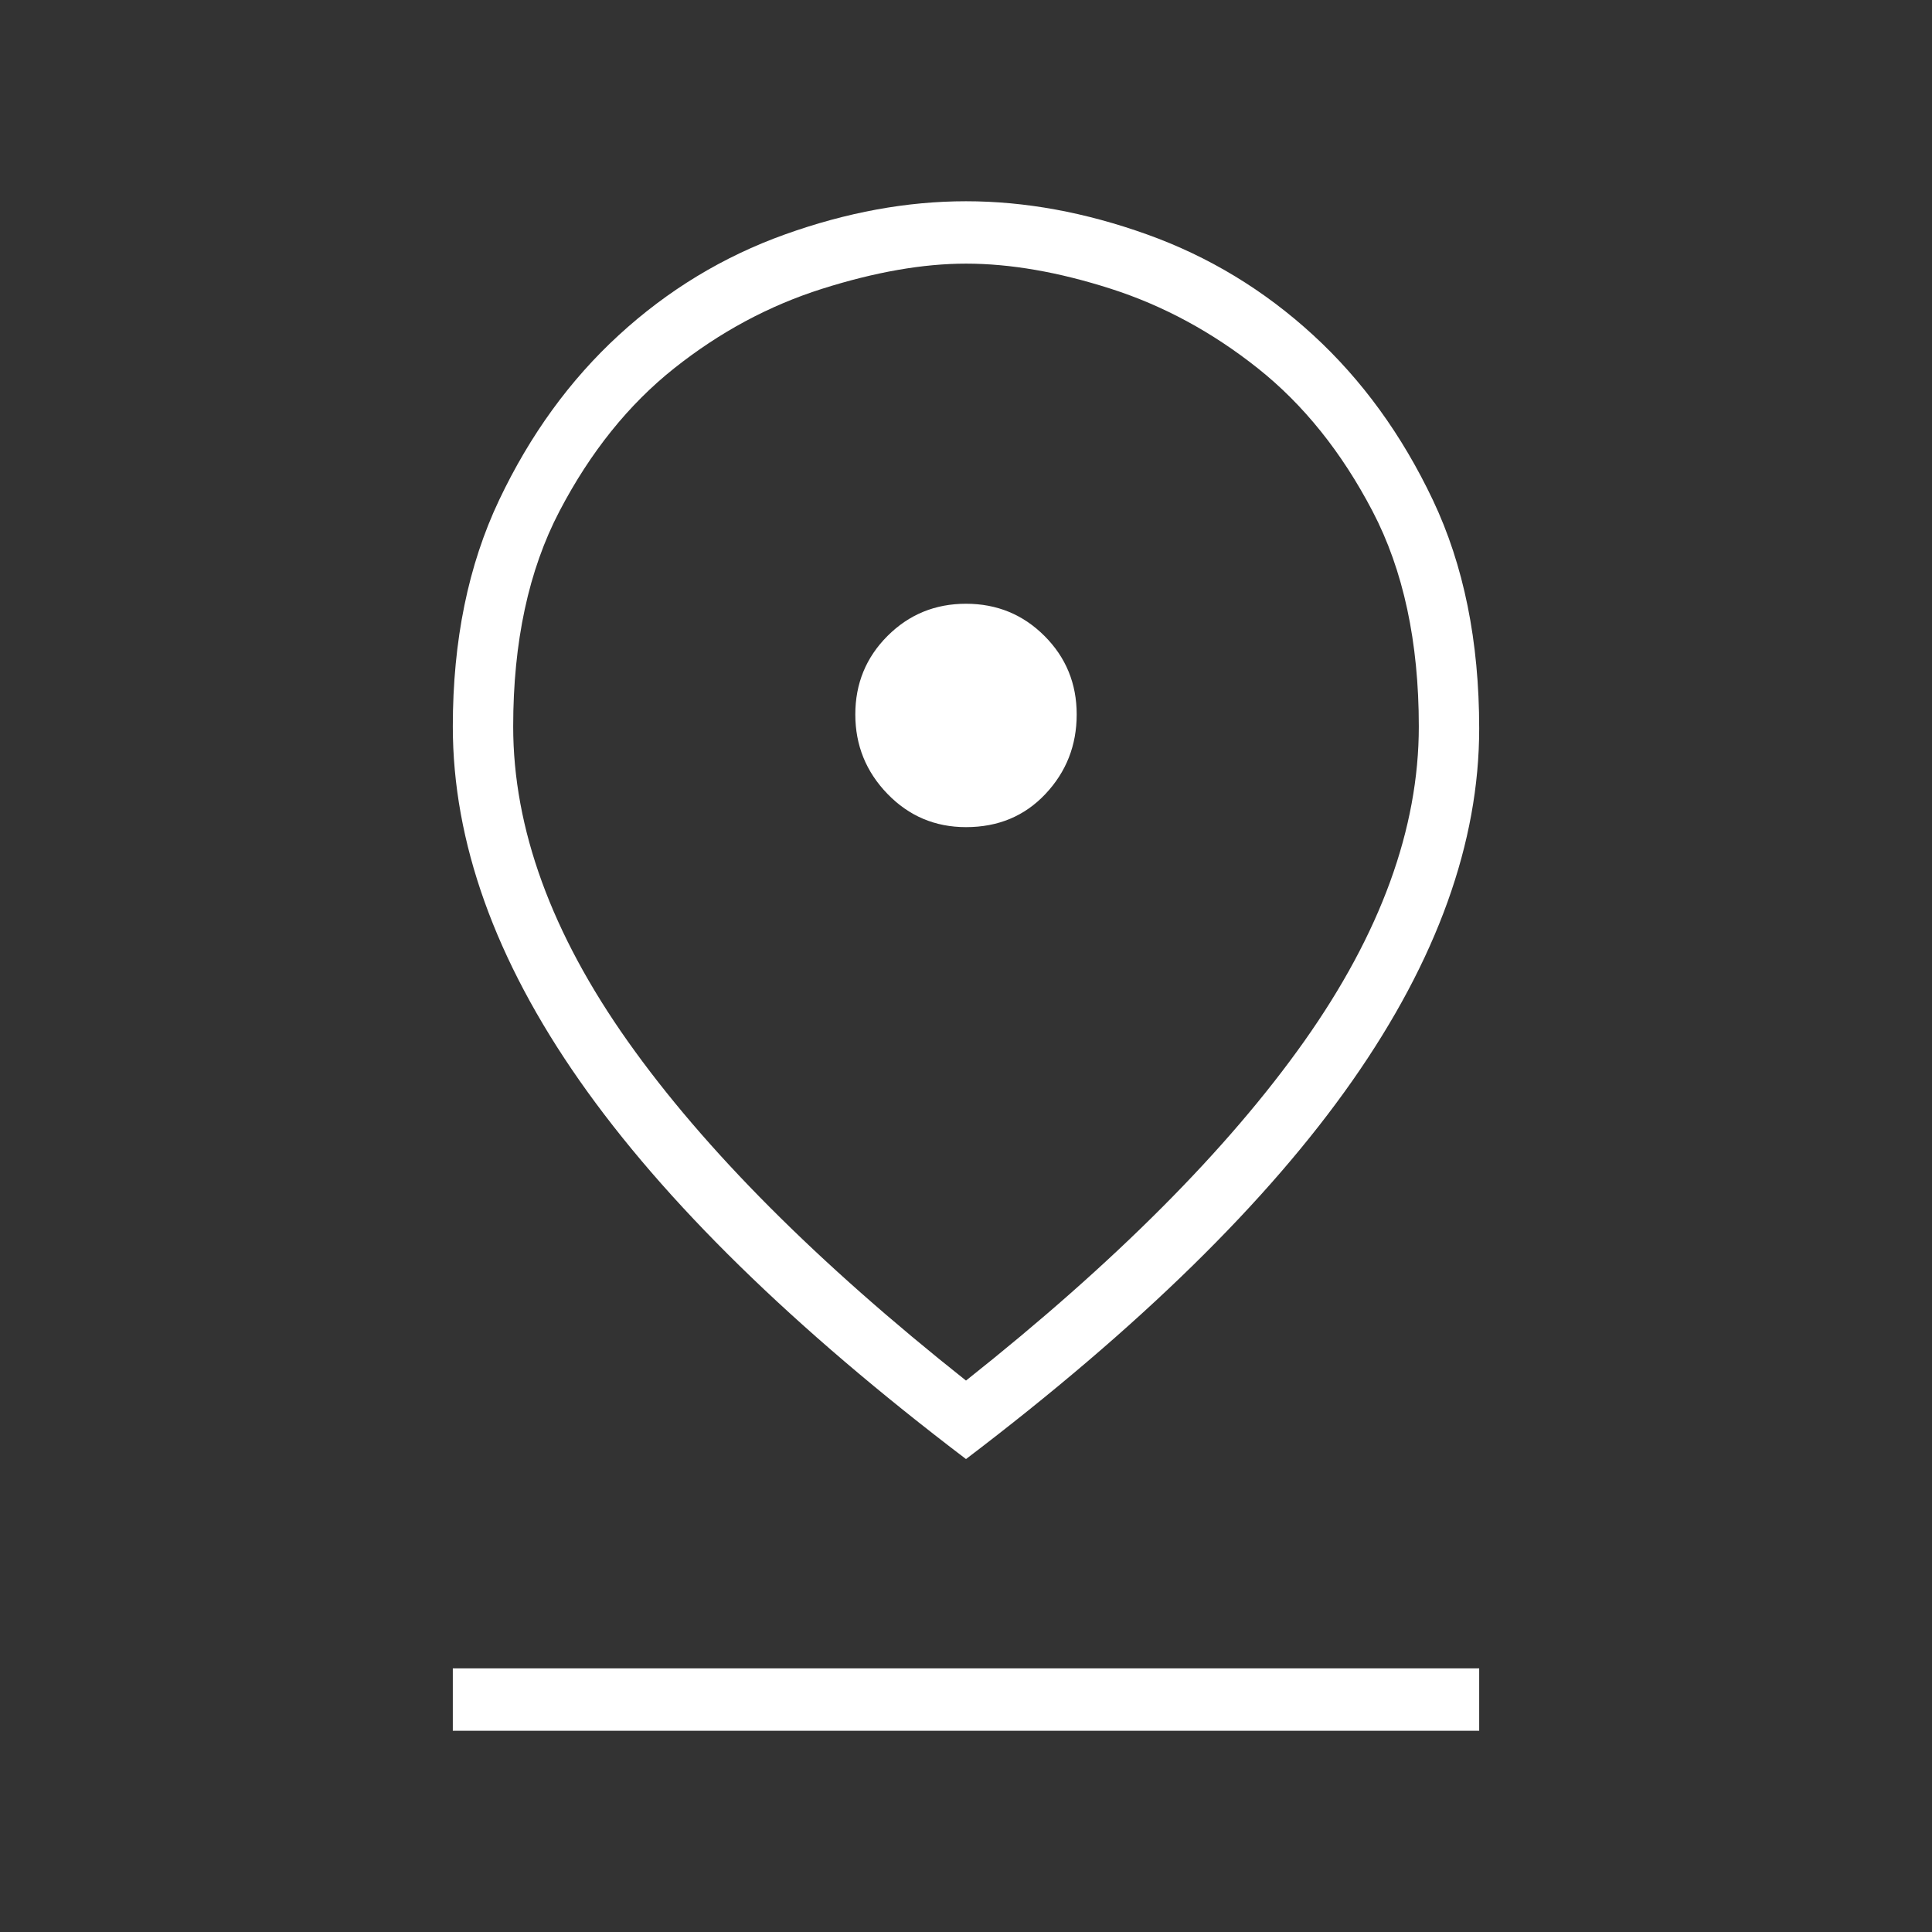 <svg width="48" height="48" viewBox="0 0 48 48" fill="none" xmlns="http://www.w3.org/2000/svg">
<rect x="0" y="0" width="48" height="48" fill="#333333" stroke="none"/>
<path d="M24 34.3C27.7 31.367 30.5 28.558 32.4 25.875C34.3 23.192 35.25 20.583 35.25 18.05C35.25 15.95 34.867 14.167 34.1 12.7C33.333 11.233 32.383 10.05 31.25 9.15C30.117 8.25 28.9 7.592 27.6 7.175C26.3 6.758 25.1 6.55 24 6.55C22.933 6.55 21.742 6.758 20.425 7.175C19.108 7.592 17.883 8.25 16.75 9.15C15.617 10.05 14.667 11.233 13.9 12.7C13.133 14.167 12.75 15.95 12.75 18.05C12.75 20.583 13.7 23.192 15.6 25.875C17.5 28.558 20.3 31.367 24 34.3ZM24 36.25C19.7 32.983 16.5 29.85 14.4 26.85C12.3 23.85 11.25 20.917 11.25 18.05C11.25 15.917 11.633 14.042 12.4 12.425C13.167 10.808 14.158 9.442 15.375 8.325C16.592 7.208 17.967 6.375 19.5 5.825C21.033 5.275 22.533 5 24 5C25.467 5 26.967 5.275 28.5 5.825C30.033 6.375 31.408 7.208 32.625 8.325C33.842 9.442 34.833 10.808 35.6 12.425C36.367 14.042 36.75 15.933 36.75 18.1C36.75 20.933 35.7 23.85 33.6 26.85C31.5 29.85 28.3 32.983 24 36.25ZM24 20.55C24.8 20.55 25.458 20.275 25.975 19.725C26.492 19.175 26.75 18.517 26.75 17.75C26.75 16.983 26.483 16.333 25.95 15.8C25.417 15.267 24.767 15 24 15C23.233 15 22.583 15.267 22.05 15.8C21.517 16.333 21.25 16.983 21.25 17.75C21.25 18.517 21.517 19.175 22.05 19.725C22.583 20.275 23.233 20.55 24 20.55ZM11.25 43V41.45H36.75V43H11.25Z" fill="white"/>
</svg>
